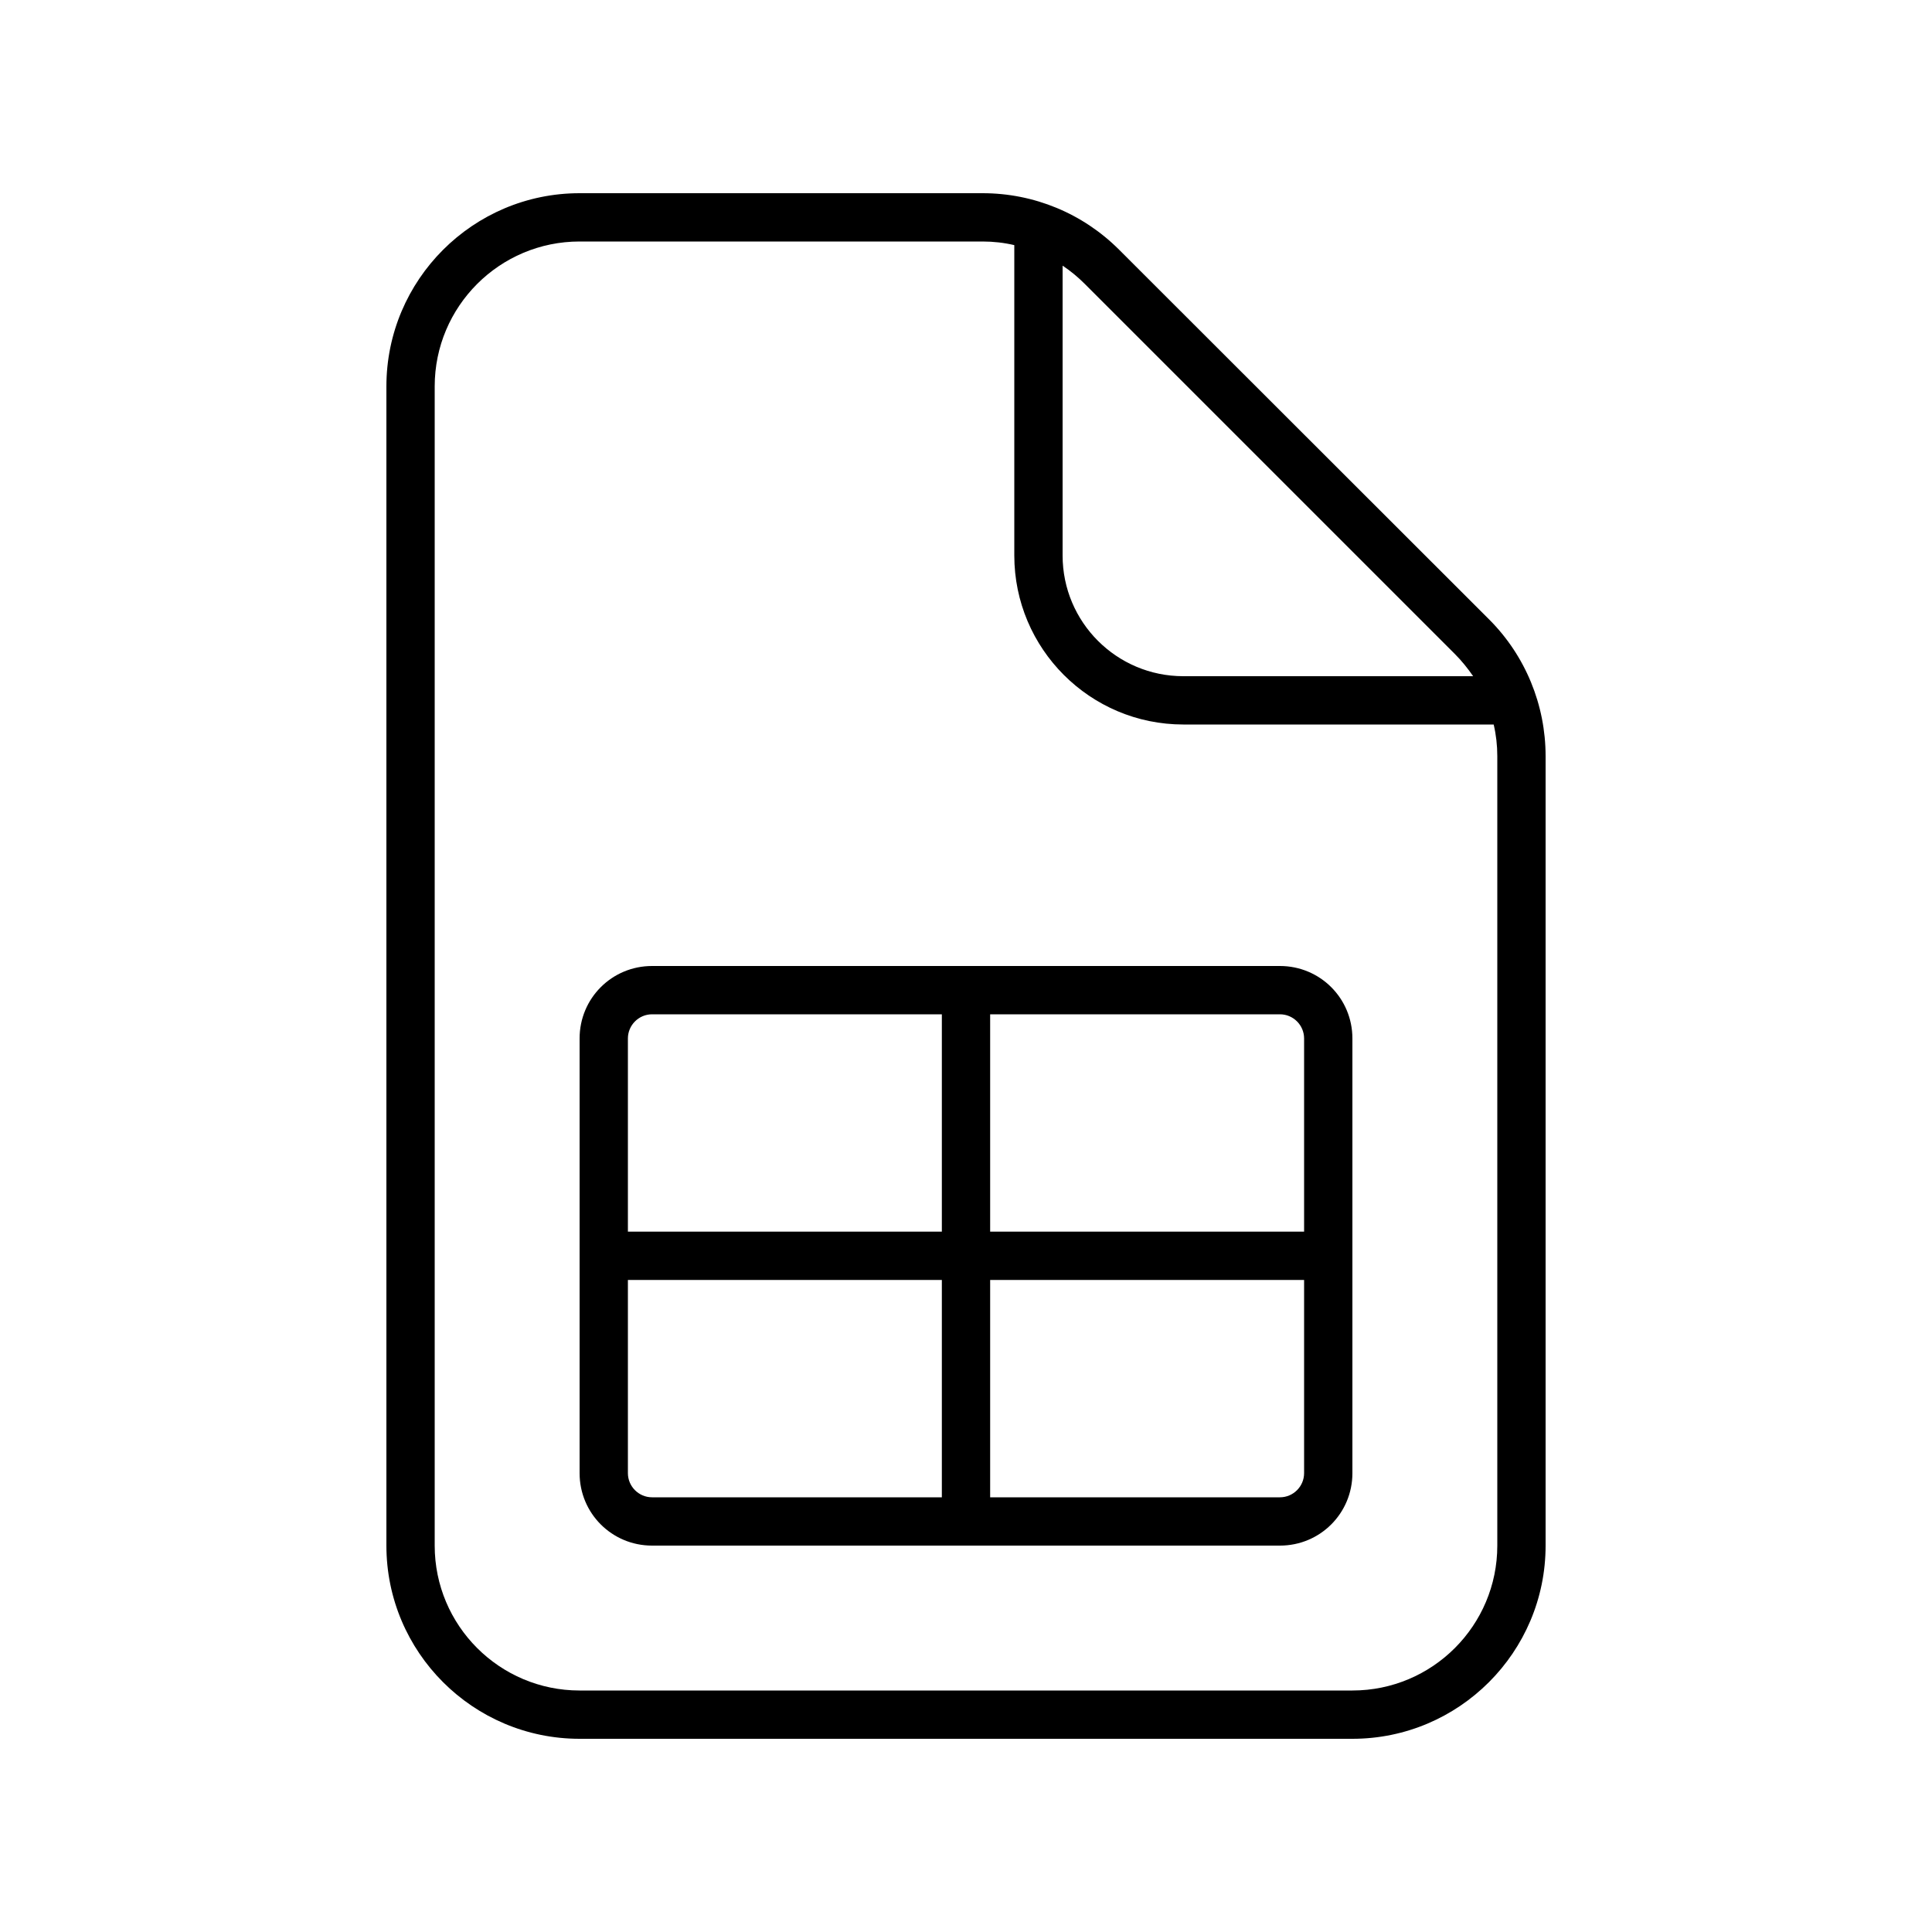 <svg xmlns="http://www.w3.org/2000/svg" viewBox="0 0 640 640"><!--! Font Awesome Pro 7.1.0 by @fontawesome - https://fontawesome.com License - https://fontawesome.com/license (Commercial License) Copyright 2025 Fonticons, Inc. --><path fill="currentColor" d="M325.5 80C329.1 80 332.6 80.4 336 81.2L336 184C336 214.9 361.1 240 392 240L494.8 240C495.6 243.4 496 246.9 496 250.5L496 512C496 538.5 474.5 560 448 560L192 560C165.5 560 144 538.5 144 512L144 128C144 101.5 165.5 80 192 80L325.5 80zM481.9 216.6C484.2 218.9 486.2 221.4 488 224L392 224C369.9 224 352 206.1 352 184L352 88C354.7 89.8 357.1 91.8 359.4 94.1L481.9 216.6zM192 64C156.7 64 128 92.7 128 128L128 512C128 547.3 156.7 576 192 576L448 576C483.3 576 512 547.3 512 512L512 250.5C512 233.5 505.3 217.2 493.3 205.2L370.7 82.7C358.7 70.7 342.5 64 325.5 64L192 64zM216 320C202.7 320 192 330.7 192 344L192 488C192 501.3 202.7 512 216 512L424 512C437.3 512 448 501.3 448 488L448 344C448 330.7 437.3 320 424 320L216 320zM208 344C208 339.6 211.6 336 216 336L312 336L312 408L208 408L208 344zM312 424L312 496L216 496C211.6 496 208 492.4 208 488L208 424L312 424zM328 496L328 424L432 424L432 488C432 492.4 428.4 496 424 496L328 496zM328 408L328 336L424 336C428.4 336 432 339.6 432 344L432 408L328 408z"/></svg>
